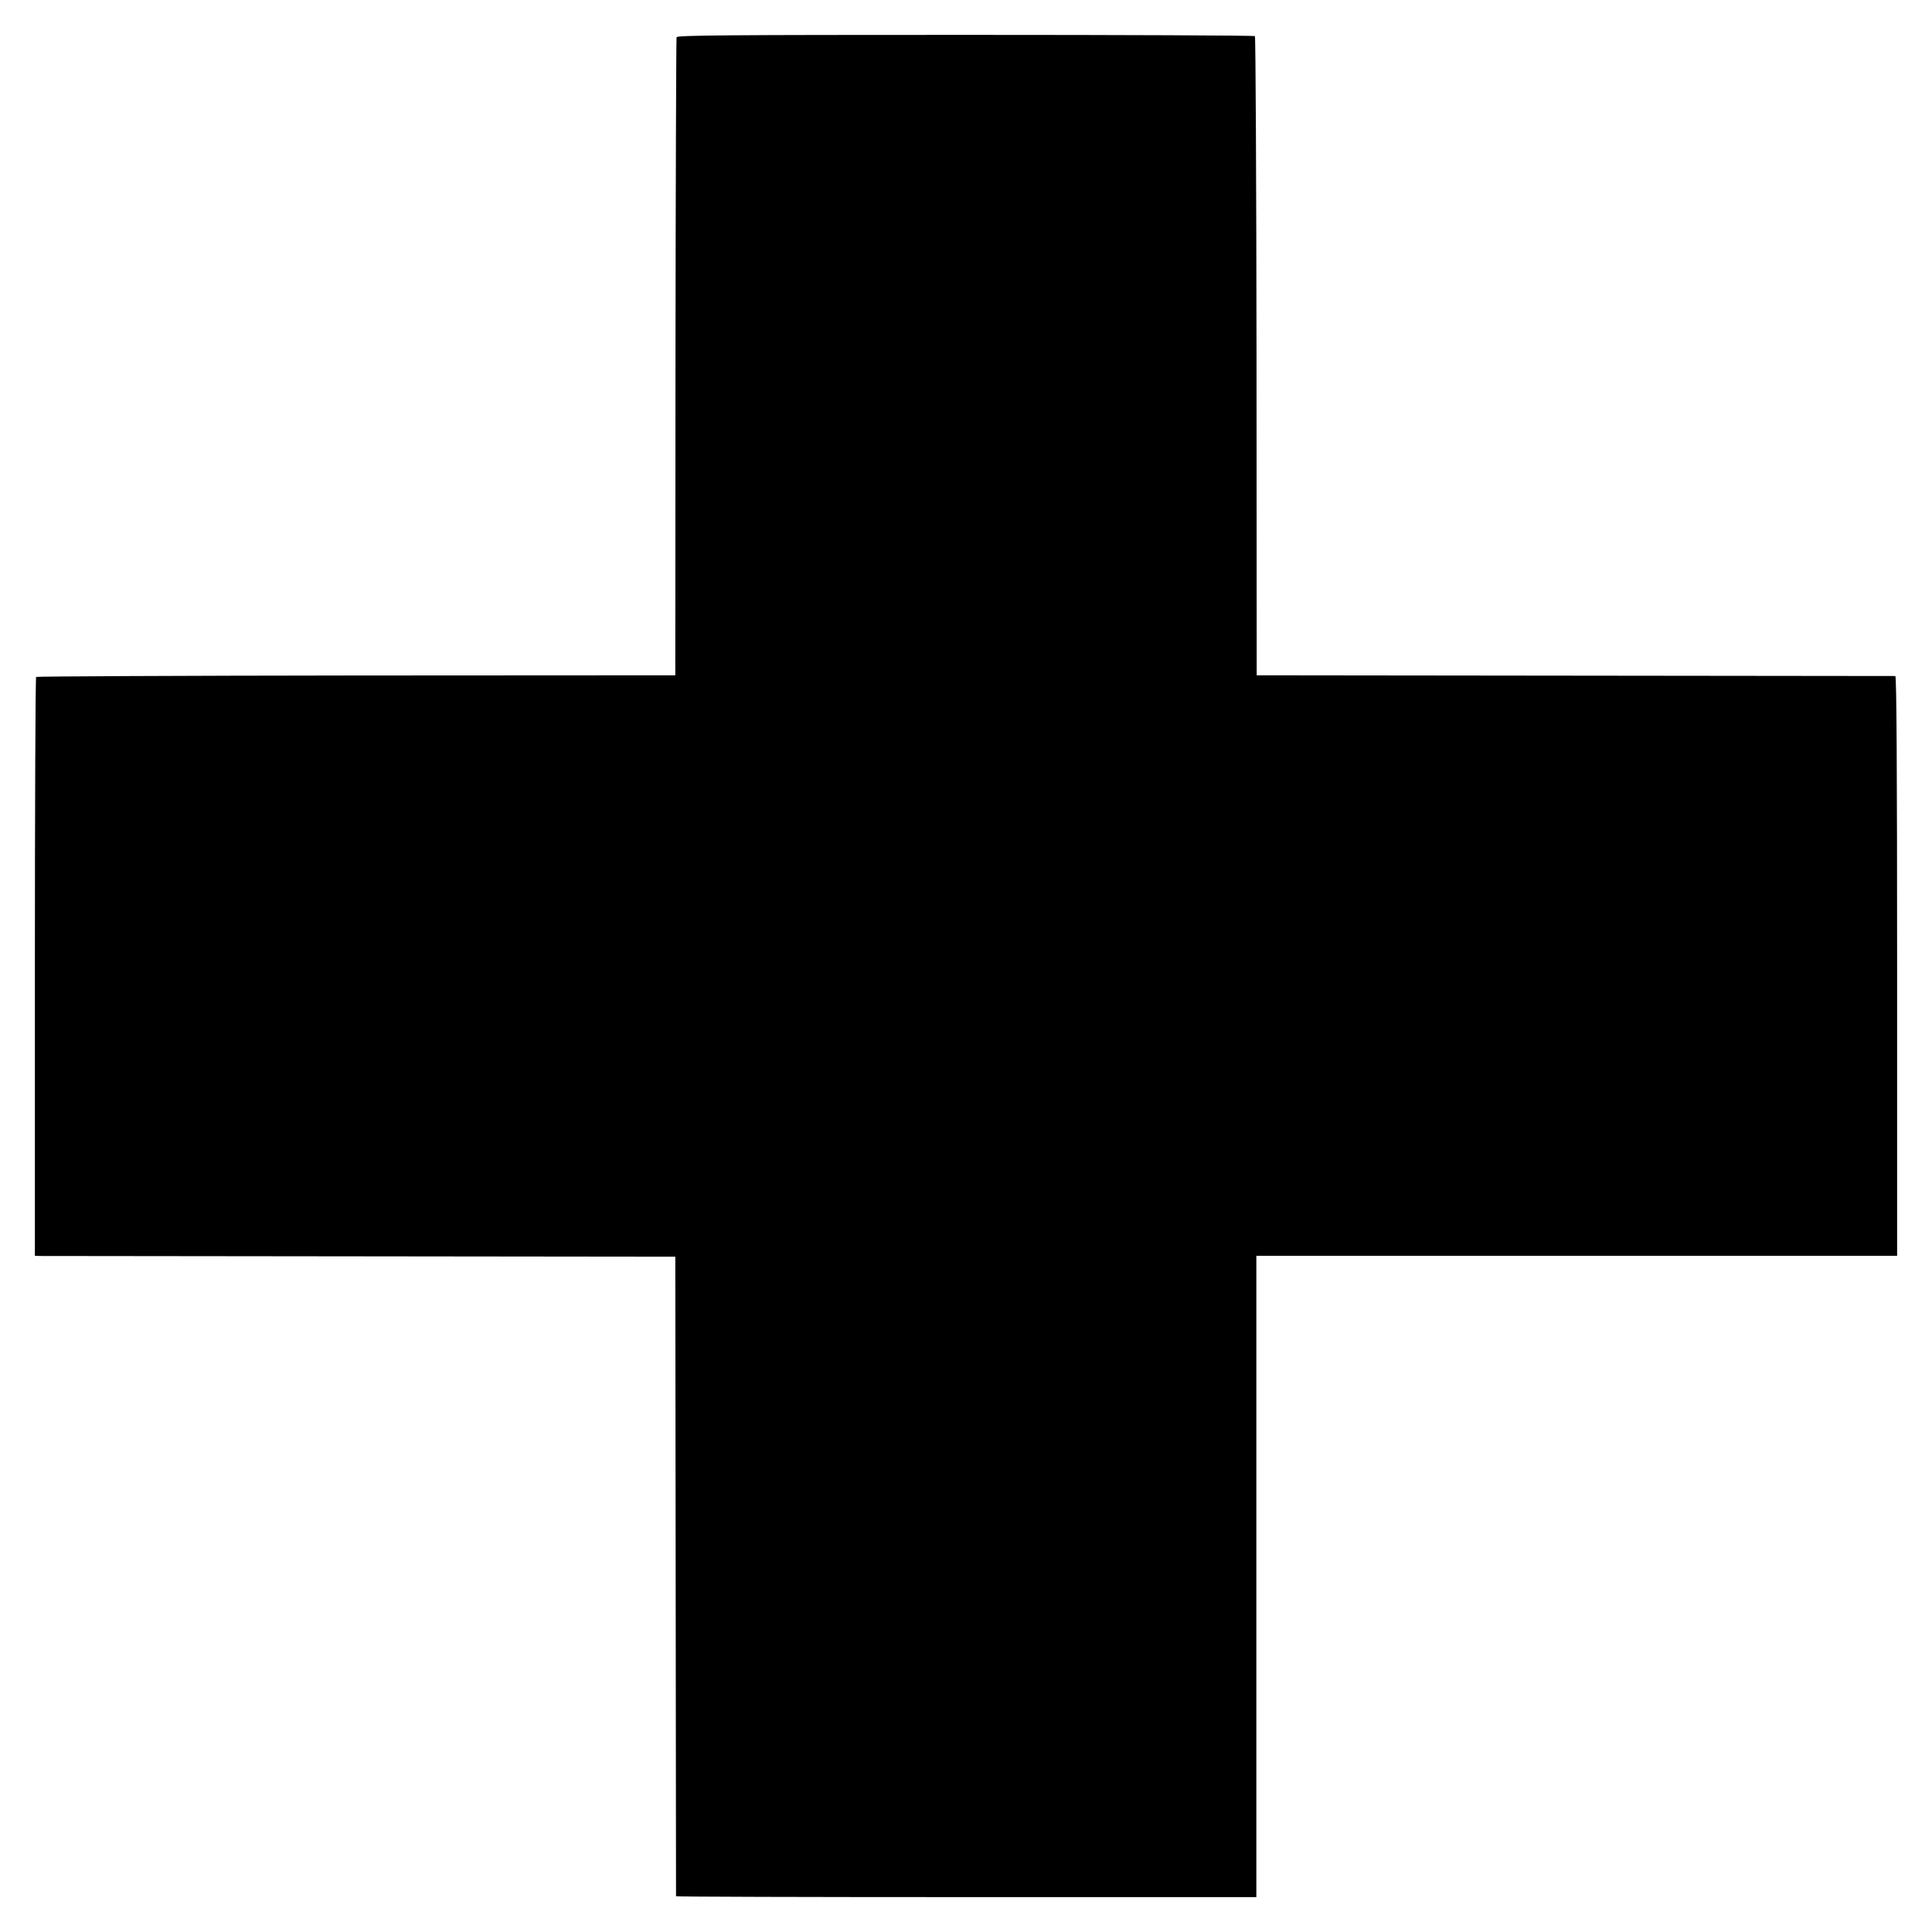 <?xml version="1.0" standalone="no"?>
<!DOCTYPE svg PUBLIC "-//W3C//DTD SVG 20010904//EN"
 "http://www.w3.org/TR/2001/REC-SVG-20010904/DTD/svg10.dtd">
<svg version="1.0" xmlns="http://www.w3.org/2000/svg"
 width="1080pt" height="1080pt" viewBox="0 0 1080 1080"
 preserveAspectRatio="xMidYMid meet">
<g transform="translate(0,1080) scale(0.1,-0.1)"
fill="#000000" stroke="none">
<path d="M3782 10592 c-2 -7 -5 -813 -6 -1790 l-1 -1777 -1783 -1 c-980 -1
-1786 -5 -1790 -8 -4 -4 -7 -734 -7 -1622 l0 -1614 30 -1 c16 0 822 -1 1790
-2 l1760 -2 2 -1785 c1 -982 2 -1787 2 -1790 1 -3 731 -5 1622 -5 l1622 0 0
1793 0 1792 1791 0 1791 0 0 1620 c0 1074 -3 1620 -10 1621 -5 0 -811 1 -1790
2 l-1780 2 -1 1783 c-1 980 -5 1786 -9 1790 -3 4 -731 7 -1617 7 -1314 0
-1611 -2 -1616 -13z"/>
</g>
</svg>
